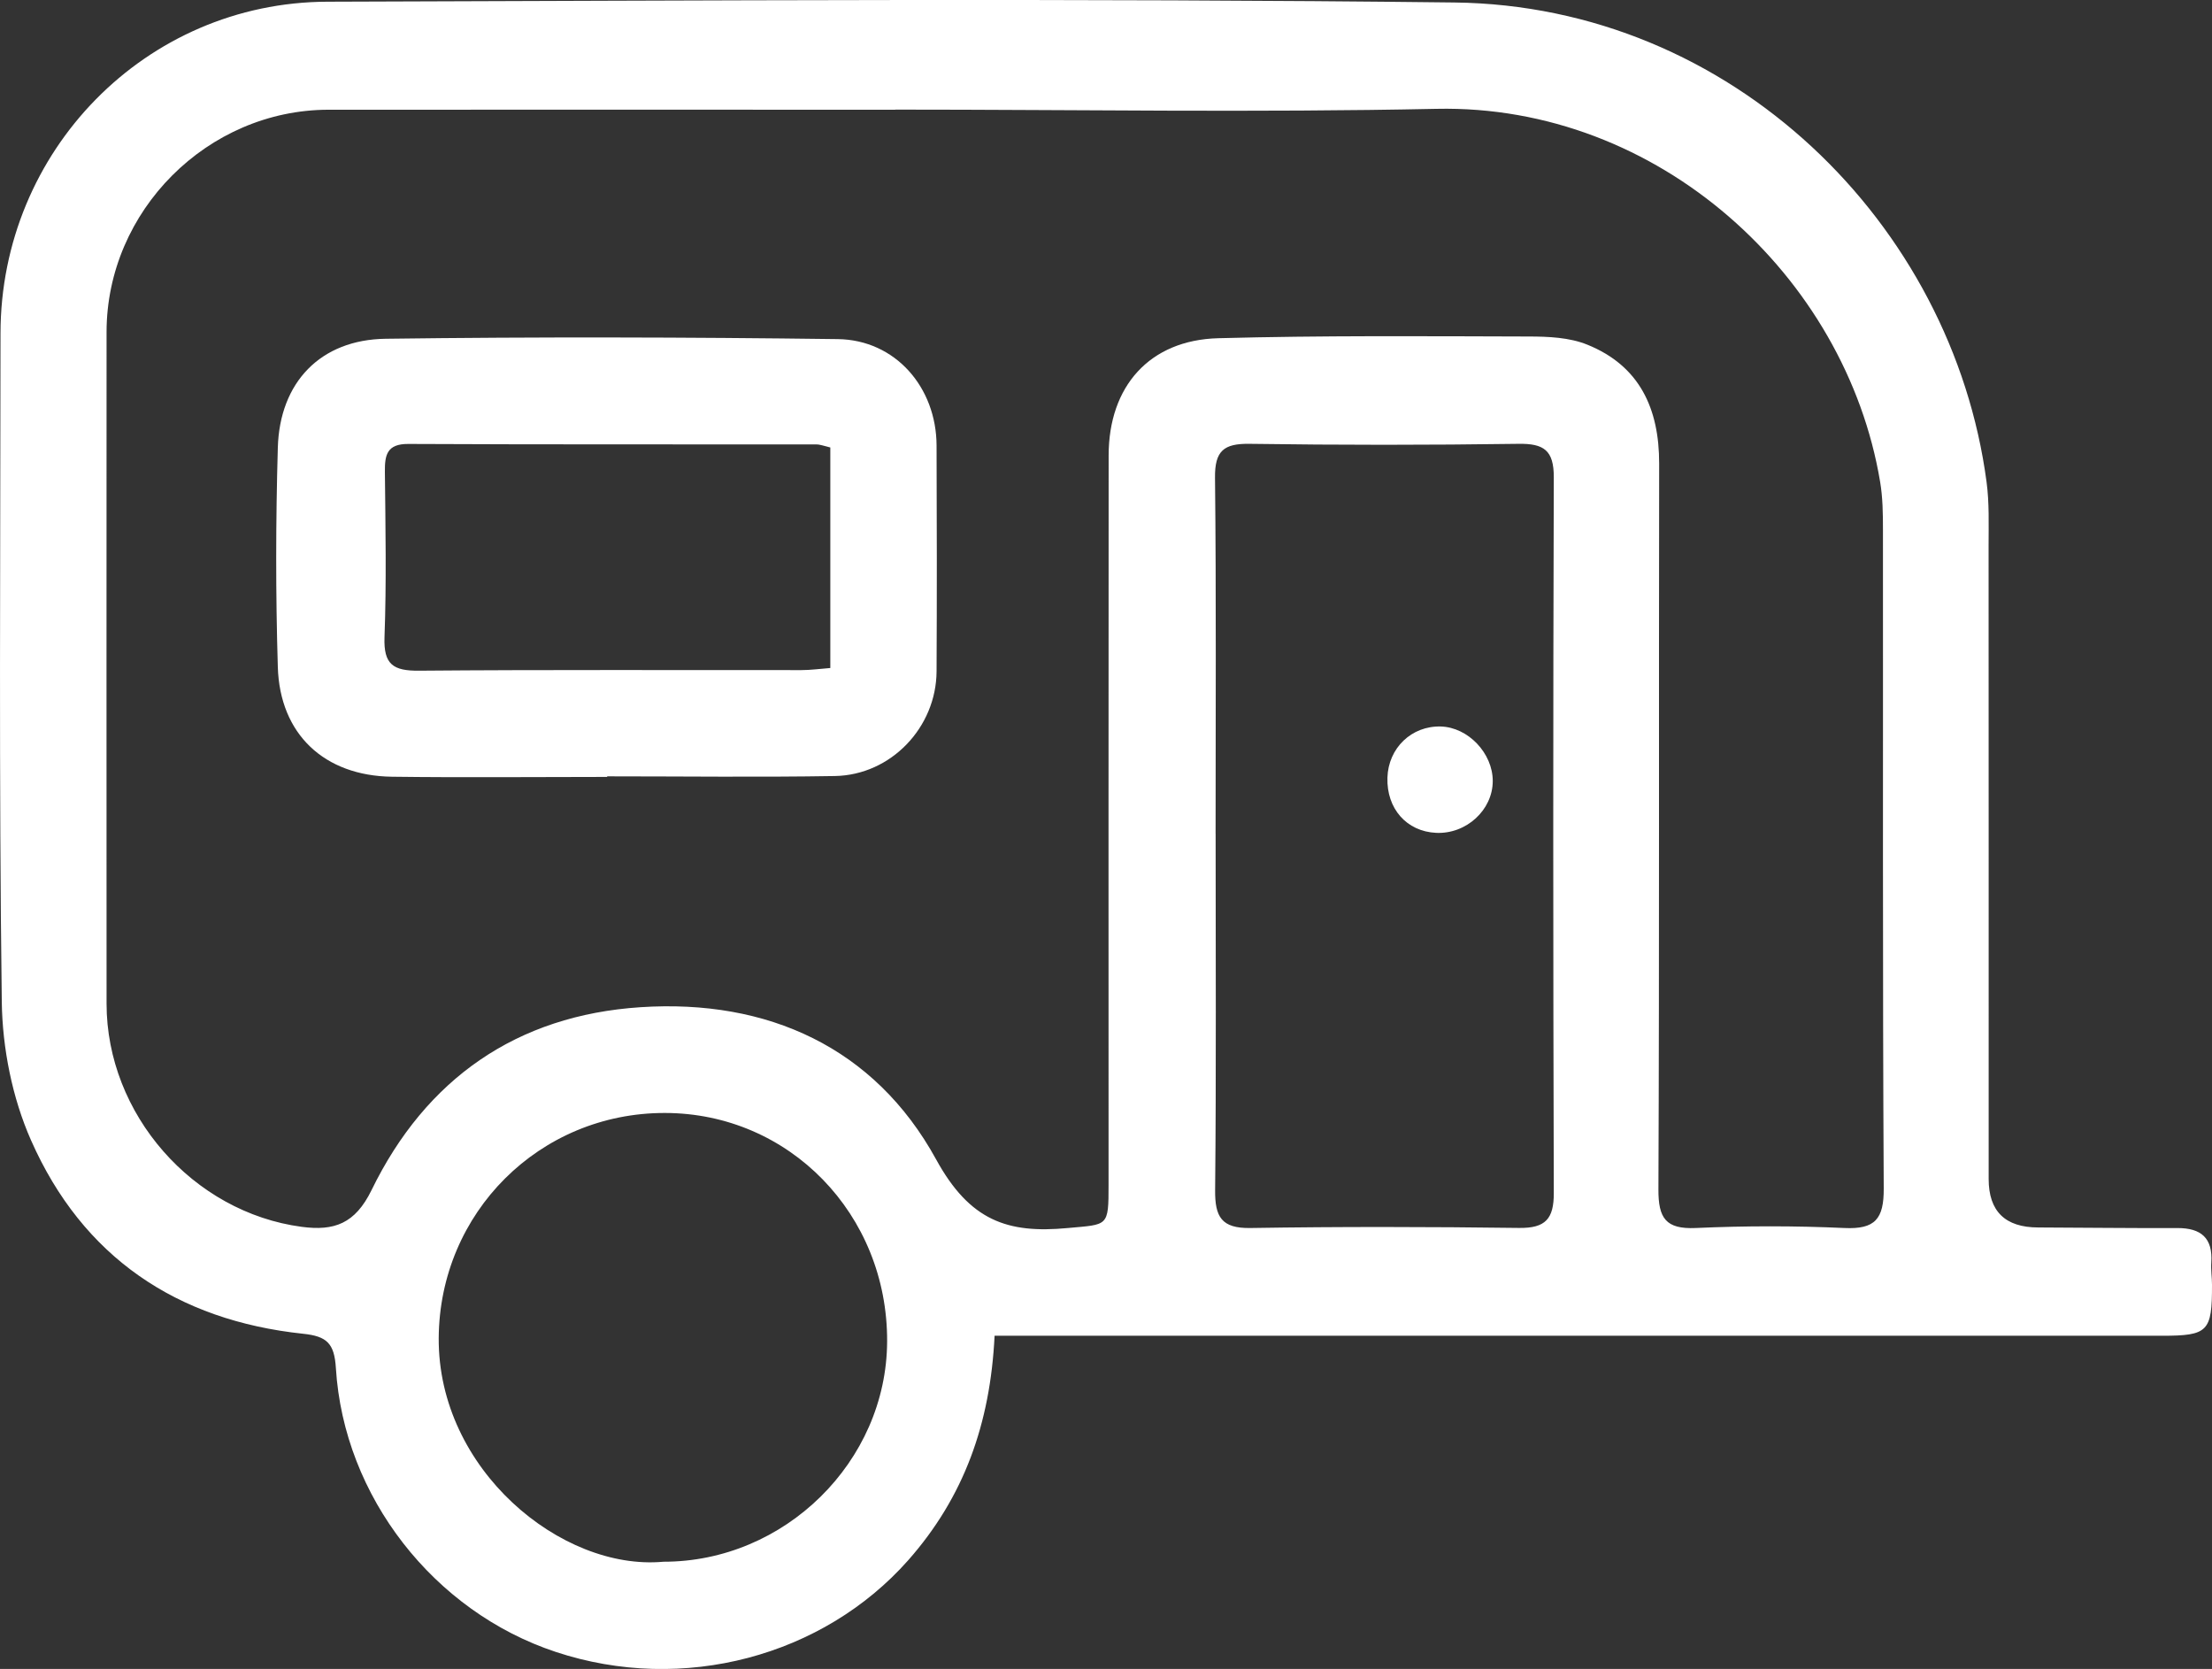 <svg width="57" height="43" viewBox="0 0 57 43" fill="none" xmlns="http://www.w3.org/2000/svg">
<rect x="0" y="0" width="57" height="43" fill="#333333" stroke="none"/>
<g clip-path="url(#clip0_81_24)">
<path d="M25.629 34.416C25.518 36.68 24.842 38.57 23.403 40.199C21.213 42.673 17.602 43.648 14.319 42.56C11.184 41.522 8.859 38.562 8.655 35.246C8.616 34.605 8.417 34.428 7.815 34.364C4.559 34.021 2.129 32.39 0.798 29.375C0.316 28.285 0.062 27.007 0.046 25.812C-0.029 20.071 0.01 14.331 0.013 8.59C0.016 3.891 3.753 0.059 8.436 0.044C18.116 0.015 27.796 -0.049 37.474 0.064C44.638 0.147 50.311 5.78 51.191 12.419C51.263 12.958 51.243 13.511 51.243 14.057C51.246 19.497 51.245 24.936 51.245 30.376C51.245 31.208 51.67 31.624 52.522 31.625C53.718 31.629 54.914 31.645 56.111 31.64C56.718 31.639 57.024 31.896 56.982 32.529C56.969 32.719 57 32.911 57 33.101C57.003 34.308 56.9 34.415 55.711 34.415C46.031 34.415 36.351 34.415 26.672 34.415H25.629V34.416ZM23.069 2.827C18.201 2.827 13.333 2.824 8.466 2.827C5.347 2.83 2.748 5.433 2.746 8.554C2.743 14.321 2.745 20.09 2.746 25.858C2.746 28.706 4.97 31.237 7.777 31.609C8.608 31.719 9.149 31.532 9.574 30.663C10.974 27.791 13.32 26.158 16.506 25.95C19.782 25.735 22.54 26.989 24.121 29.869C24.991 31.455 25.965 31.785 27.51 31.64C28.558 31.543 28.566 31.619 28.566 30.518C28.566 24.257 28.563 17.998 28.568 11.737C28.568 9.952 29.622 8.762 31.392 8.714C34.055 8.642 36.72 8.663 39.385 8.67C39.894 8.67 40.442 8.693 40.902 8.88C42.249 9.424 42.756 10.525 42.754 11.943C42.743 18.177 42.761 24.41 42.735 30.643C42.732 31.383 42.921 31.673 43.696 31.639C44.972 31.581 46.253 31.581 47.529 31.639C48.319 31.675 48.546 31.407 48.541 30.617C48.51 24.958 48.526 19.298 48.521 13.641C48.521 13.232 48.516 12.816 48.448 12.414C47.565 7.12 42.738 2.684 37.017 2.804C32.37 2.902 27.718 2.824 23.069 2.824V2.827ZM31.325 21.486C31.325 24.546 31.342 27.604 31.312 30.664C31.306 31.352 31.476 31.65 32.218 31.639C34.527 31.602 36.837 31.607 39.147 31.637C39.821 31.645 40.042 31.407 40.039 30.735C40.021 24.589 40.02 18.442 40.039 12.297C40.041 11.599 39.781 11.425 39.129 11.435C36.82 11.468 34.509 11.468 32.2 11.435C31.536 11.425 31.301 11.614 31.309 12.309C31.342 15.367 31.324 18.427 31.324 21.488L31.325 21.486ZM17.088 40.237C20.218 40.245 22.847 37.66 22.86 34.562C22.874 31.286 20.338 28.678 17.134 28.675C13.904 28.67 11.325 31.243 11.305 34.476C11.285 37.862 14.467 40.473 17.086 40.238L17.088 40.237Z" fill="white"/>
<path d="M15.644 20.017C13.797 20.017 11.948 20.036 10.101 20.012C8.356 19.989 7.211 18.916 7.159 17.186C7.102 15.304 7.105 13.416 7.159 11.532C7.208 9.849 8.257 8.751 9.939 8.728C13.823 8.677 17.707 8.687 21.59 8.737C23.072 8.757 24.129 9.979 24.134 11.479C24.142 13.419 24.144 15.359 24.134 17.298C24.126 18.741 22.958 19.969 21.514 19.994C19.559 20.027 17.601 20.002 15.646 20.002V20.015L15.644 20.017ZM21.396 11.529C21.239 11.492 21.135 11.45 21.032 11.45C17.529 11.447 14.025 11.455 10.522 11.438C9.972 11.435 9.913 11.719 9.918 12.158C9.933 13.579 9.96 14.999 9.908 16.417C9.882 17.122 10.135 17.285 10.793 17.28C14.079 17.252 17.366 17.268 20.65 17.265C20.887 17.265 21.123 17.232 21.396 17.211V11.53V11.529Z" fill="white"/>
<path d="M37.13 18.718C37.831 18.739 38.466 19.405 38.466 20.122C38.466 20.869 37.784 21.494 37.007 21.458C36.247 21.422 35.728 20.835 35.752 20.036C35.775 19.271 36.377 18.695 37.13 18.718Z" fill="white"/>
</g>
<defs>
<clipPath id="clip0_81_24">
<rect width="57" height="43" fill="white"/>
</clipPath>
</defs>
</svg>
